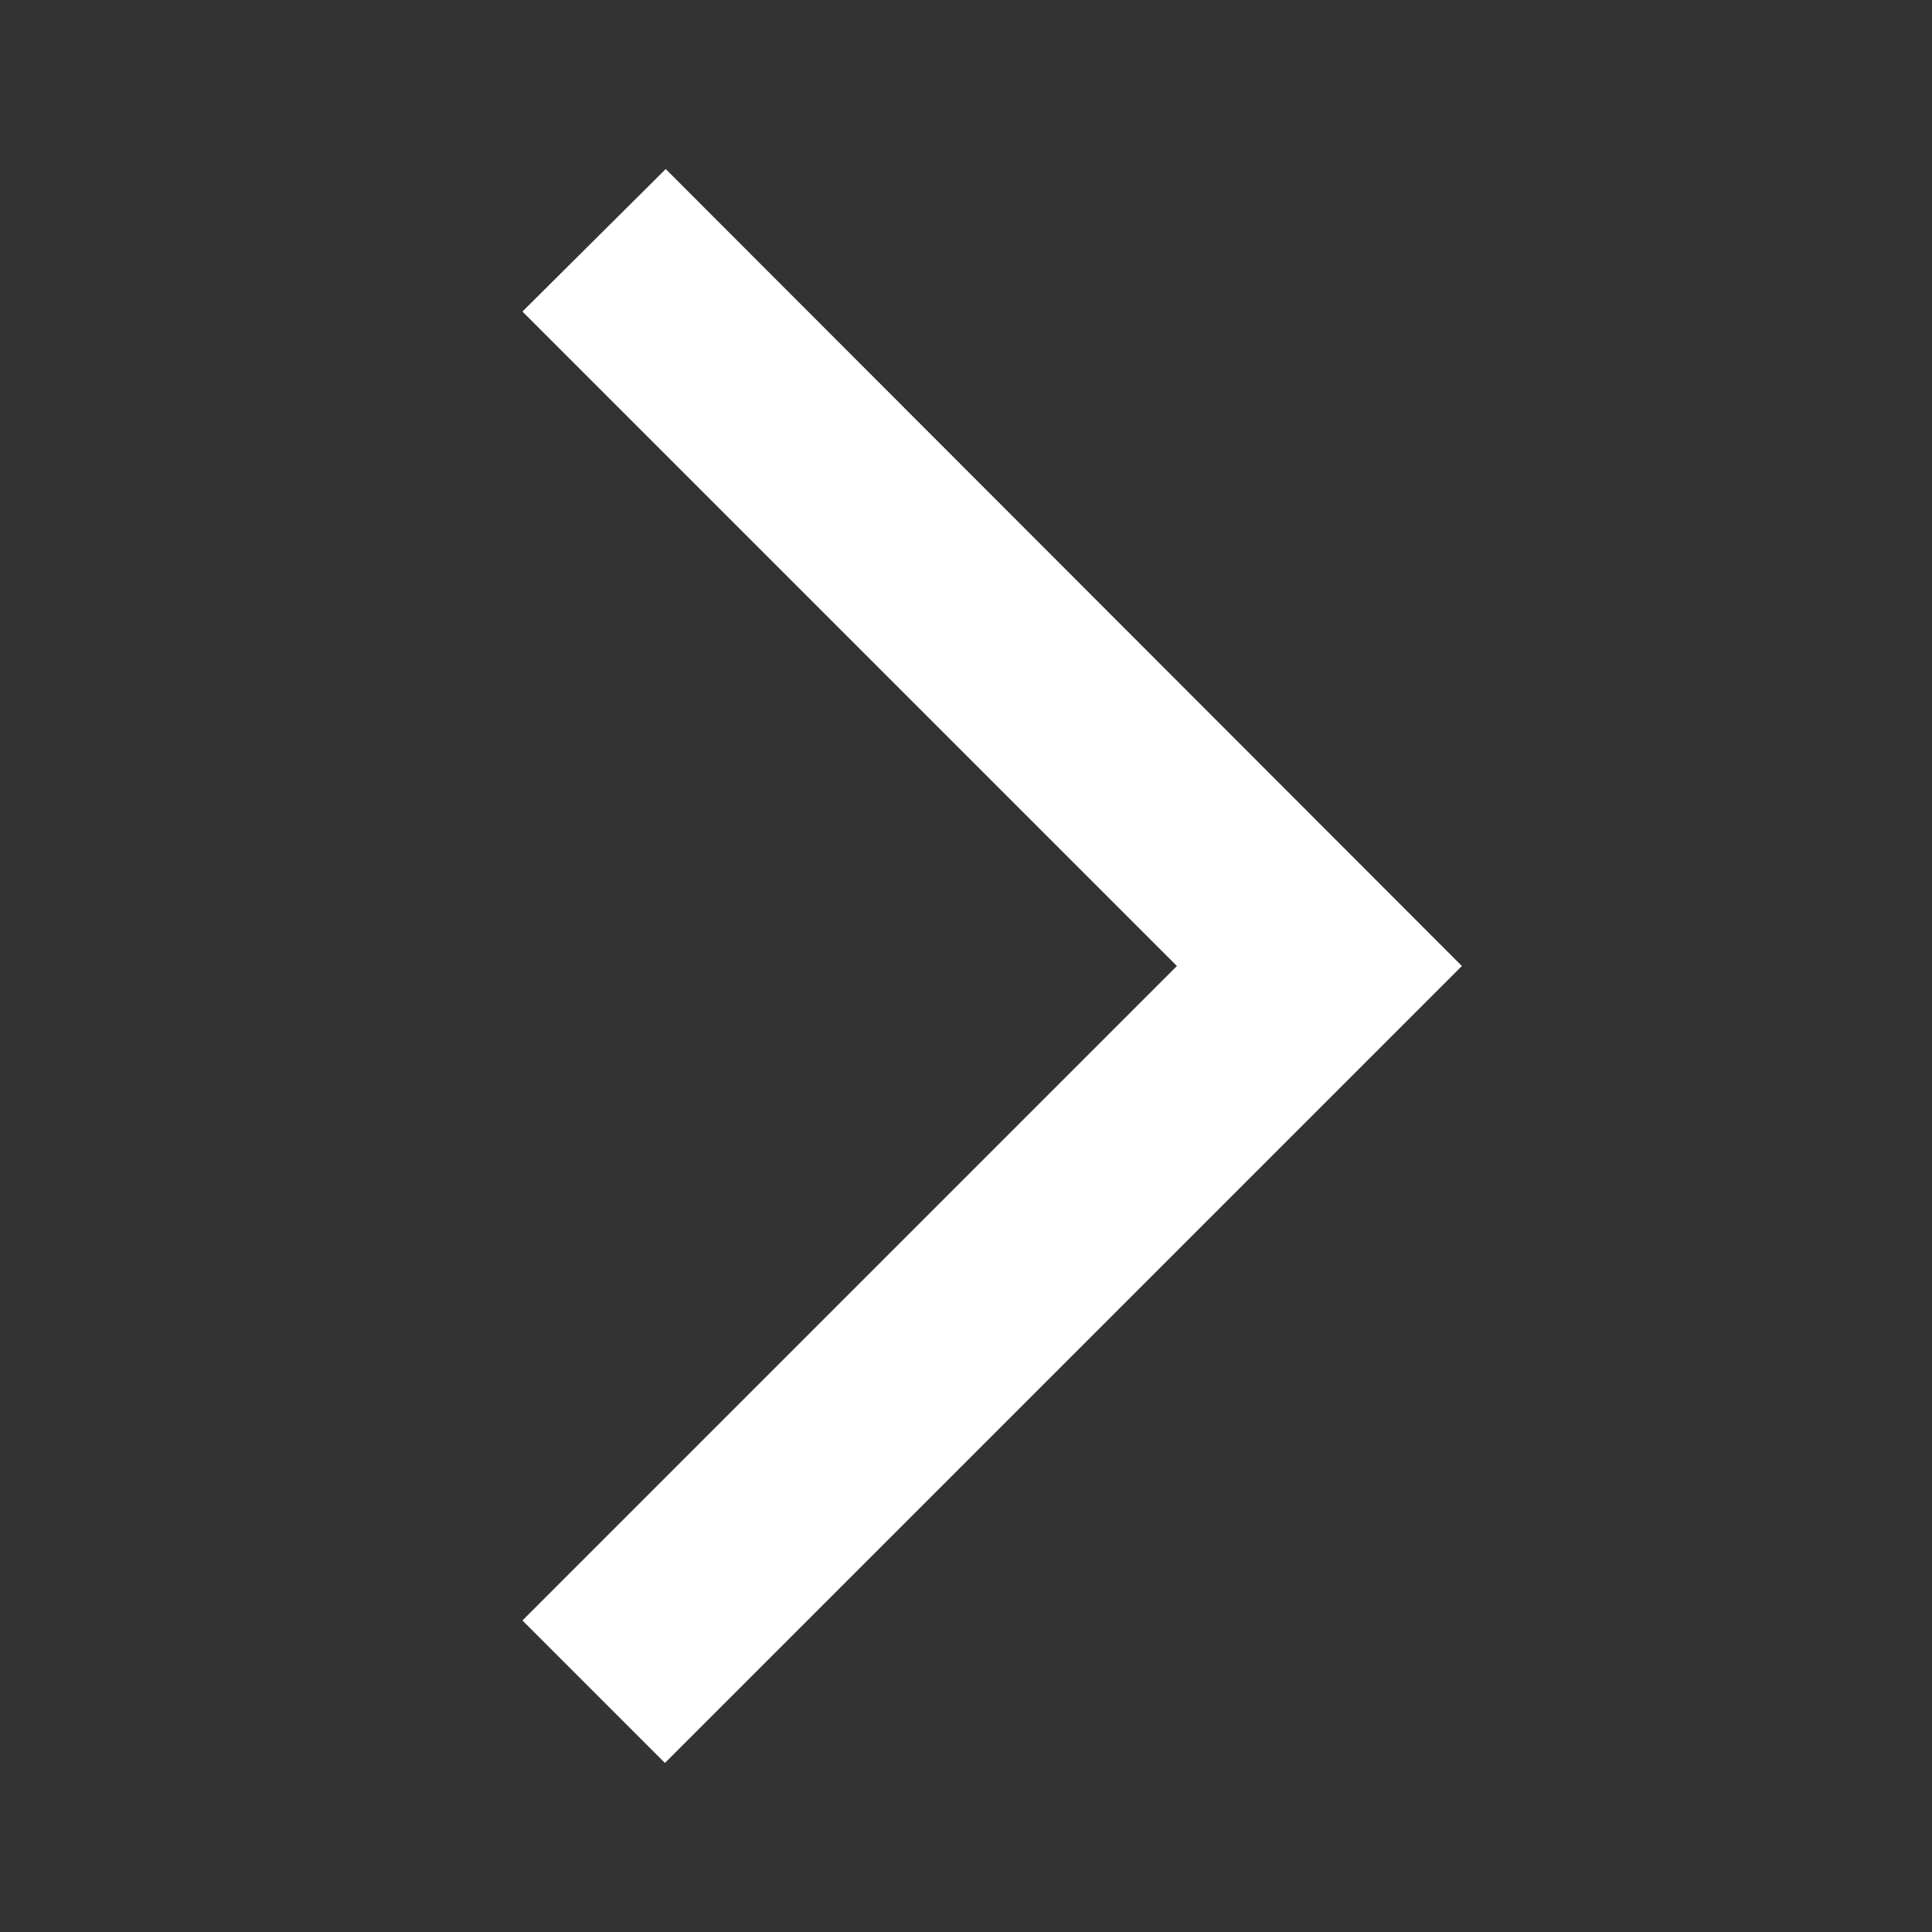 <svg id="arrow-next" xmlns="http://www.w3.org/2000/svg" width="24" height="24" viewBox="0 0 24 24">
  <rect x="0" y="0" width="24" height="24" fill="#333333" stroke="none"/>
  <path id="Path_414" data-name="Path 414" d="M24,0H0V24H24Z" fill="none" opacity="0.87"/>
  <path id="Path_415" data-name="Path 415" d="M5.84,3.87,7.62,2.1,17.51,12l-9.9,9.9L5.84,20.13,13.97,12Z" transform="translate(0.65)" fill="#fff"/>
</svg>
